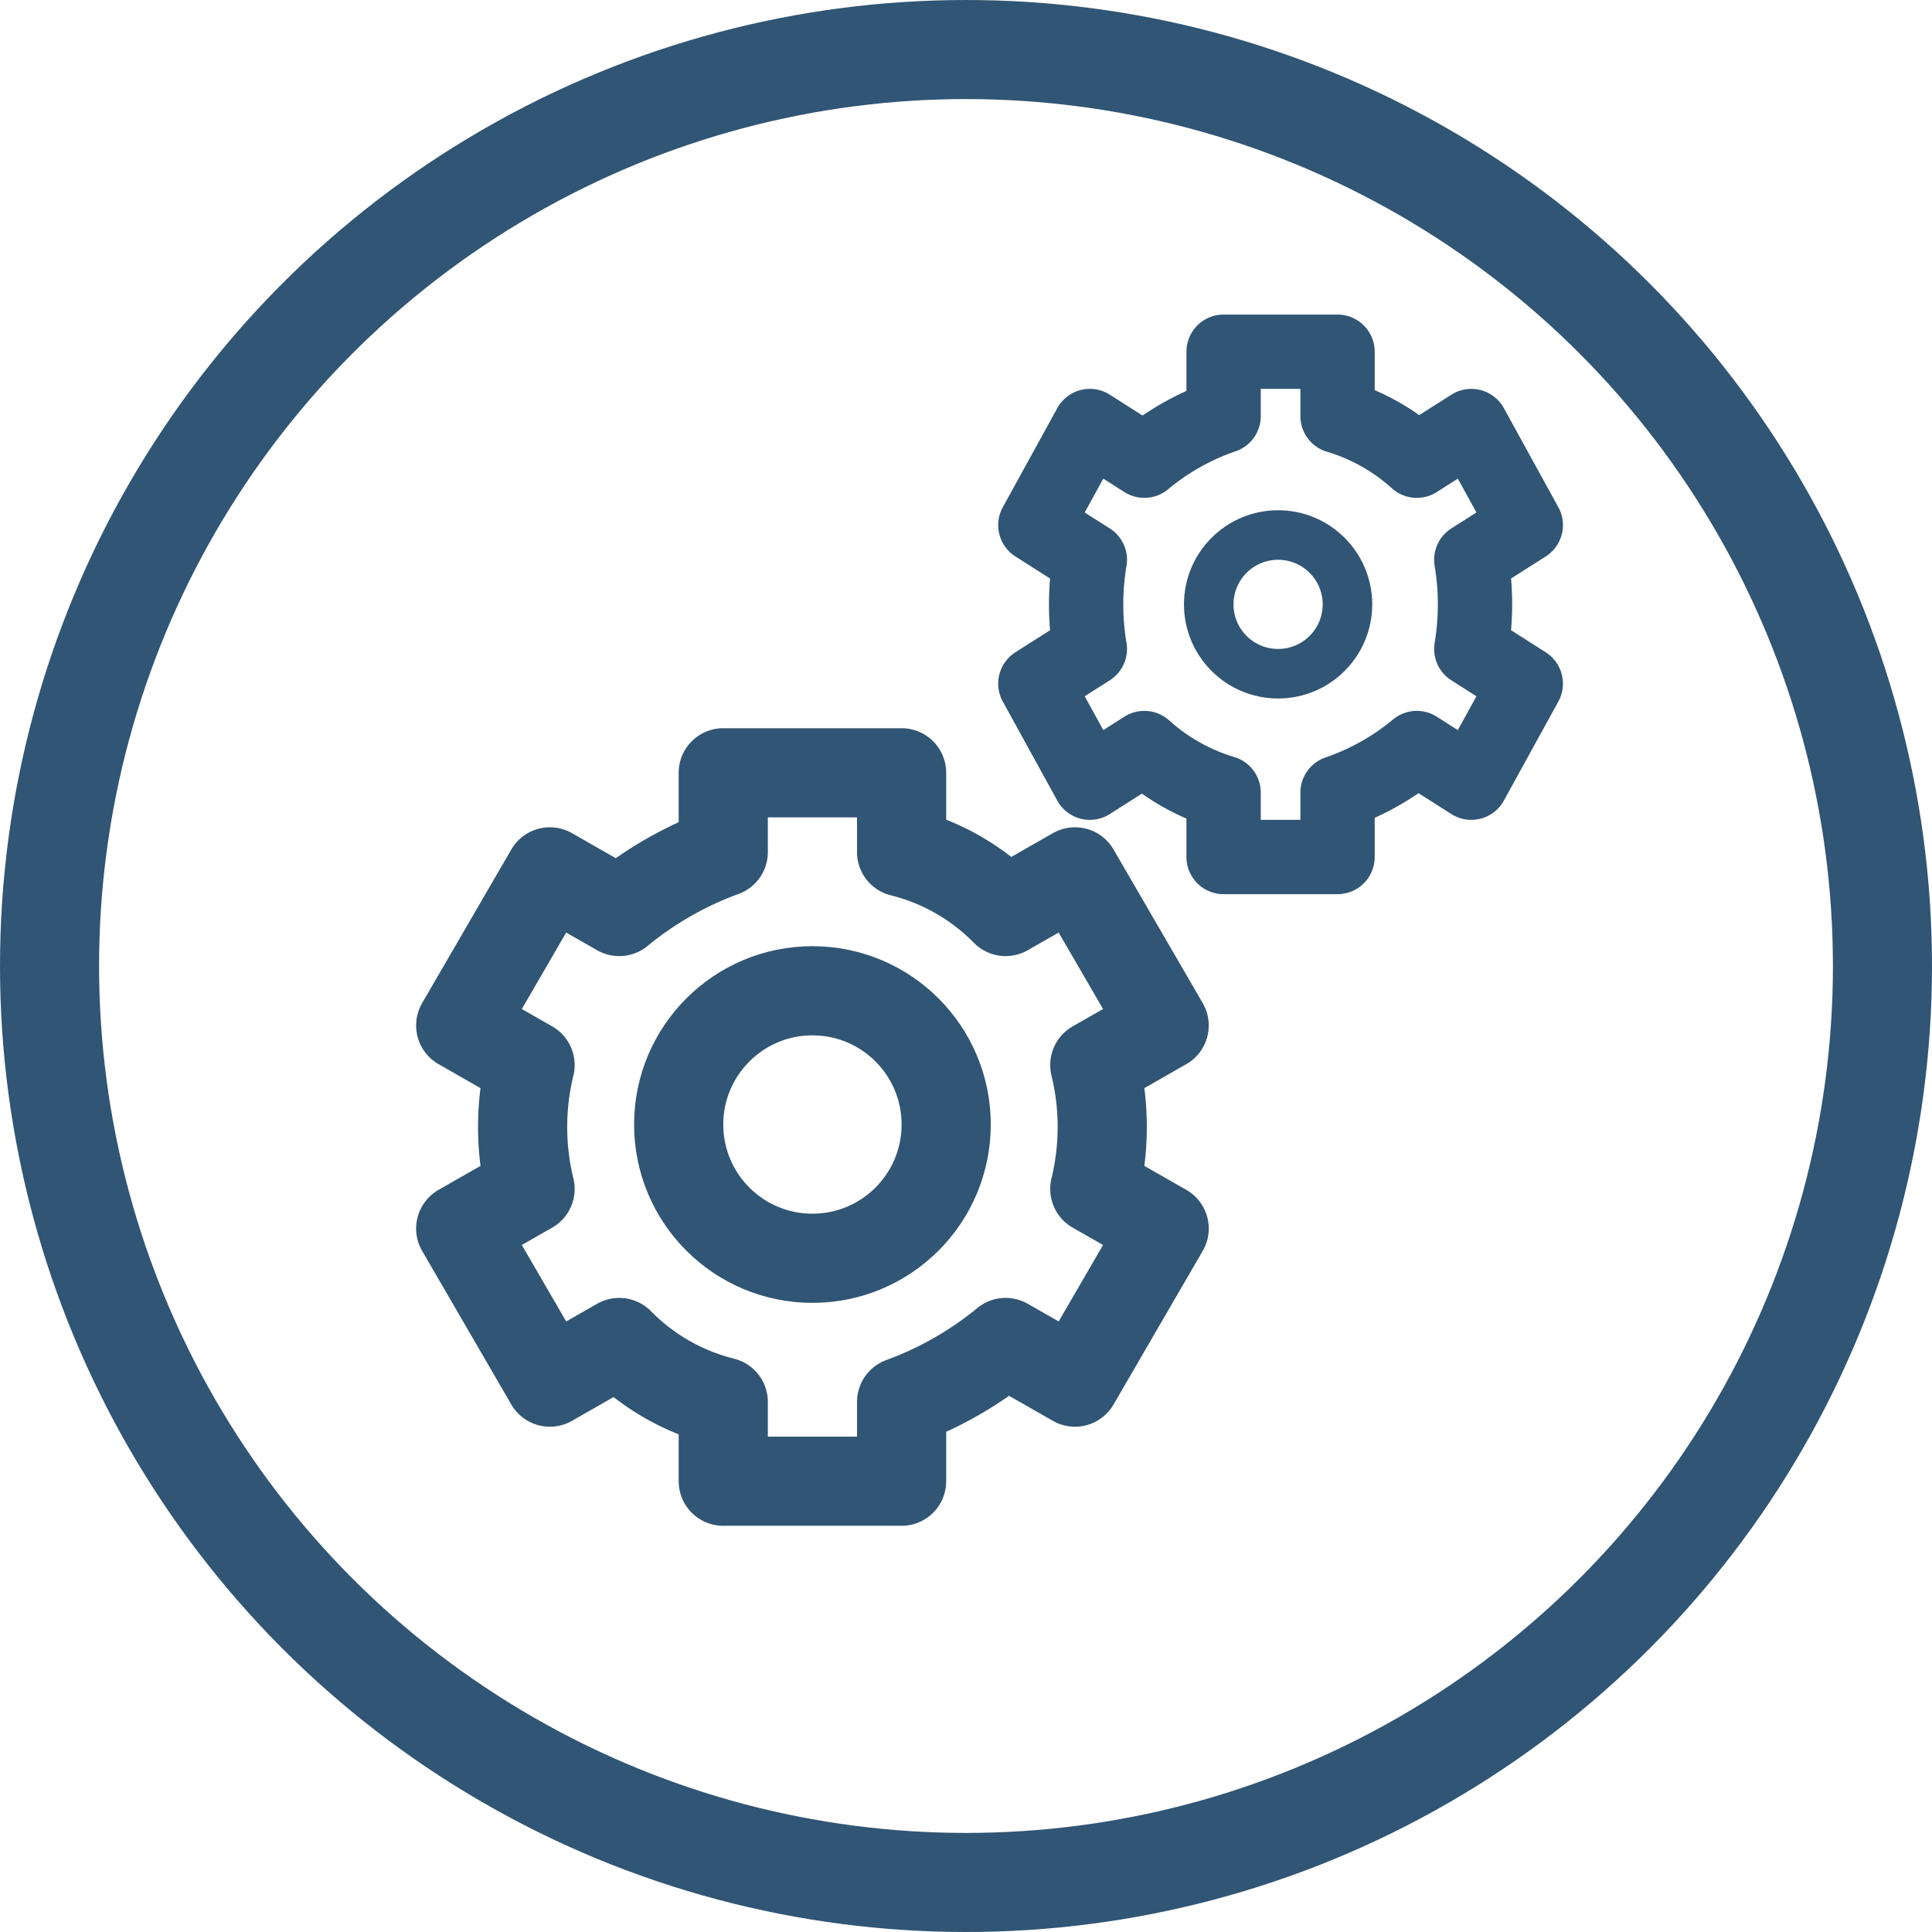 <?xml version="1.0" encoding="UTF-8"?>
<svg xmlns="http://www.w3.org/2000/svg" width="39" height="39" viewBox="0 0 39 39">
  <g id="log_in_2" data-name="log in 2" transform="translate(-18.5 -17.5)">
    <circle id="Ellipse_24" data-name="Ellipse 24" cx="18.5" cy="18.5" r="18.5" transform="translate(19.5 18.5)" fill="none" stroke="#315574" stroke-miterlimit="10" stroke-width="2"></circle>
    <circle id="Ellipse_25" data-name="Ellipse 25" cx="2.7" cy="2.7" r="2.7" transform="translate(32.2 37.5)" fill="none" stroke="#315574" stroke-linejoin="round" stroke-width="1.8"></circle>
    <g id="Gruppe_292" data-name="Gruppe 292">
      <path id="Pfad_2496" data-name="Pfad 2496" d="M40.6,39l1.4-.8-1.8-3.1-1.4.8a4.451,4.451,0,0,0-2.1-1.2V33.1H33.1v1.6A7.194,7.194,0,0,0,31,35.9l-1.4-.8-1.8,3.1,1.4.8a5.279,5.279,0,0,0,0,2.5l-1.4.8,1.8,3.1,1.4-.8a4.451,4.451,0,0,0,2.1,1.2v1.6h3.6V45.8a7.193,7.193,0,0,0,2.1-1.2l1.4.8L42,42.3l-1.4-.8A5.279,5.279,0,0,0,40.6,39Z" fill="none" stroke="#315574" stroke-linejoin="round" stroke-width="1.8"></path>
      <circle id="Ellipse_26" data-name="Ellipse 26" cx="1.4" cy="1.4" r="1.4" transform="translate(42.9 28.3)" fill="none" stroke="#315574" stroke-linejoin="round" stroke-width="1"></circle>
      <path id="Pfad_2497" data-name="Pfad 2497" d="M48.2,28.8l1.1-.7-1.1-2-1.1.7a4.172,4.172,0,0,0-1.6-.9V24.6H43.2v1.3a5.071,5.071,0,0,0-1.6.9l-1.1-.7-1.1,2,1.1.7a5.438,5.438,0,0,0,0,1.8l-1.1.7,1.1,2,1.1-.7a4.172,4.172,0,0,0,1.6.9v1.3h2.3V33.5a5.071,5.071,0,0,0,1.6-.9l1.1.7,1.1-2-1.1-.7a5.438,5.438,0,0,0,0-1.8Z" fill="none" stroke="#315574" stroke-linejoin="round" stroke-width="1.5"></path>
    </g>
  </g>
</svg>
